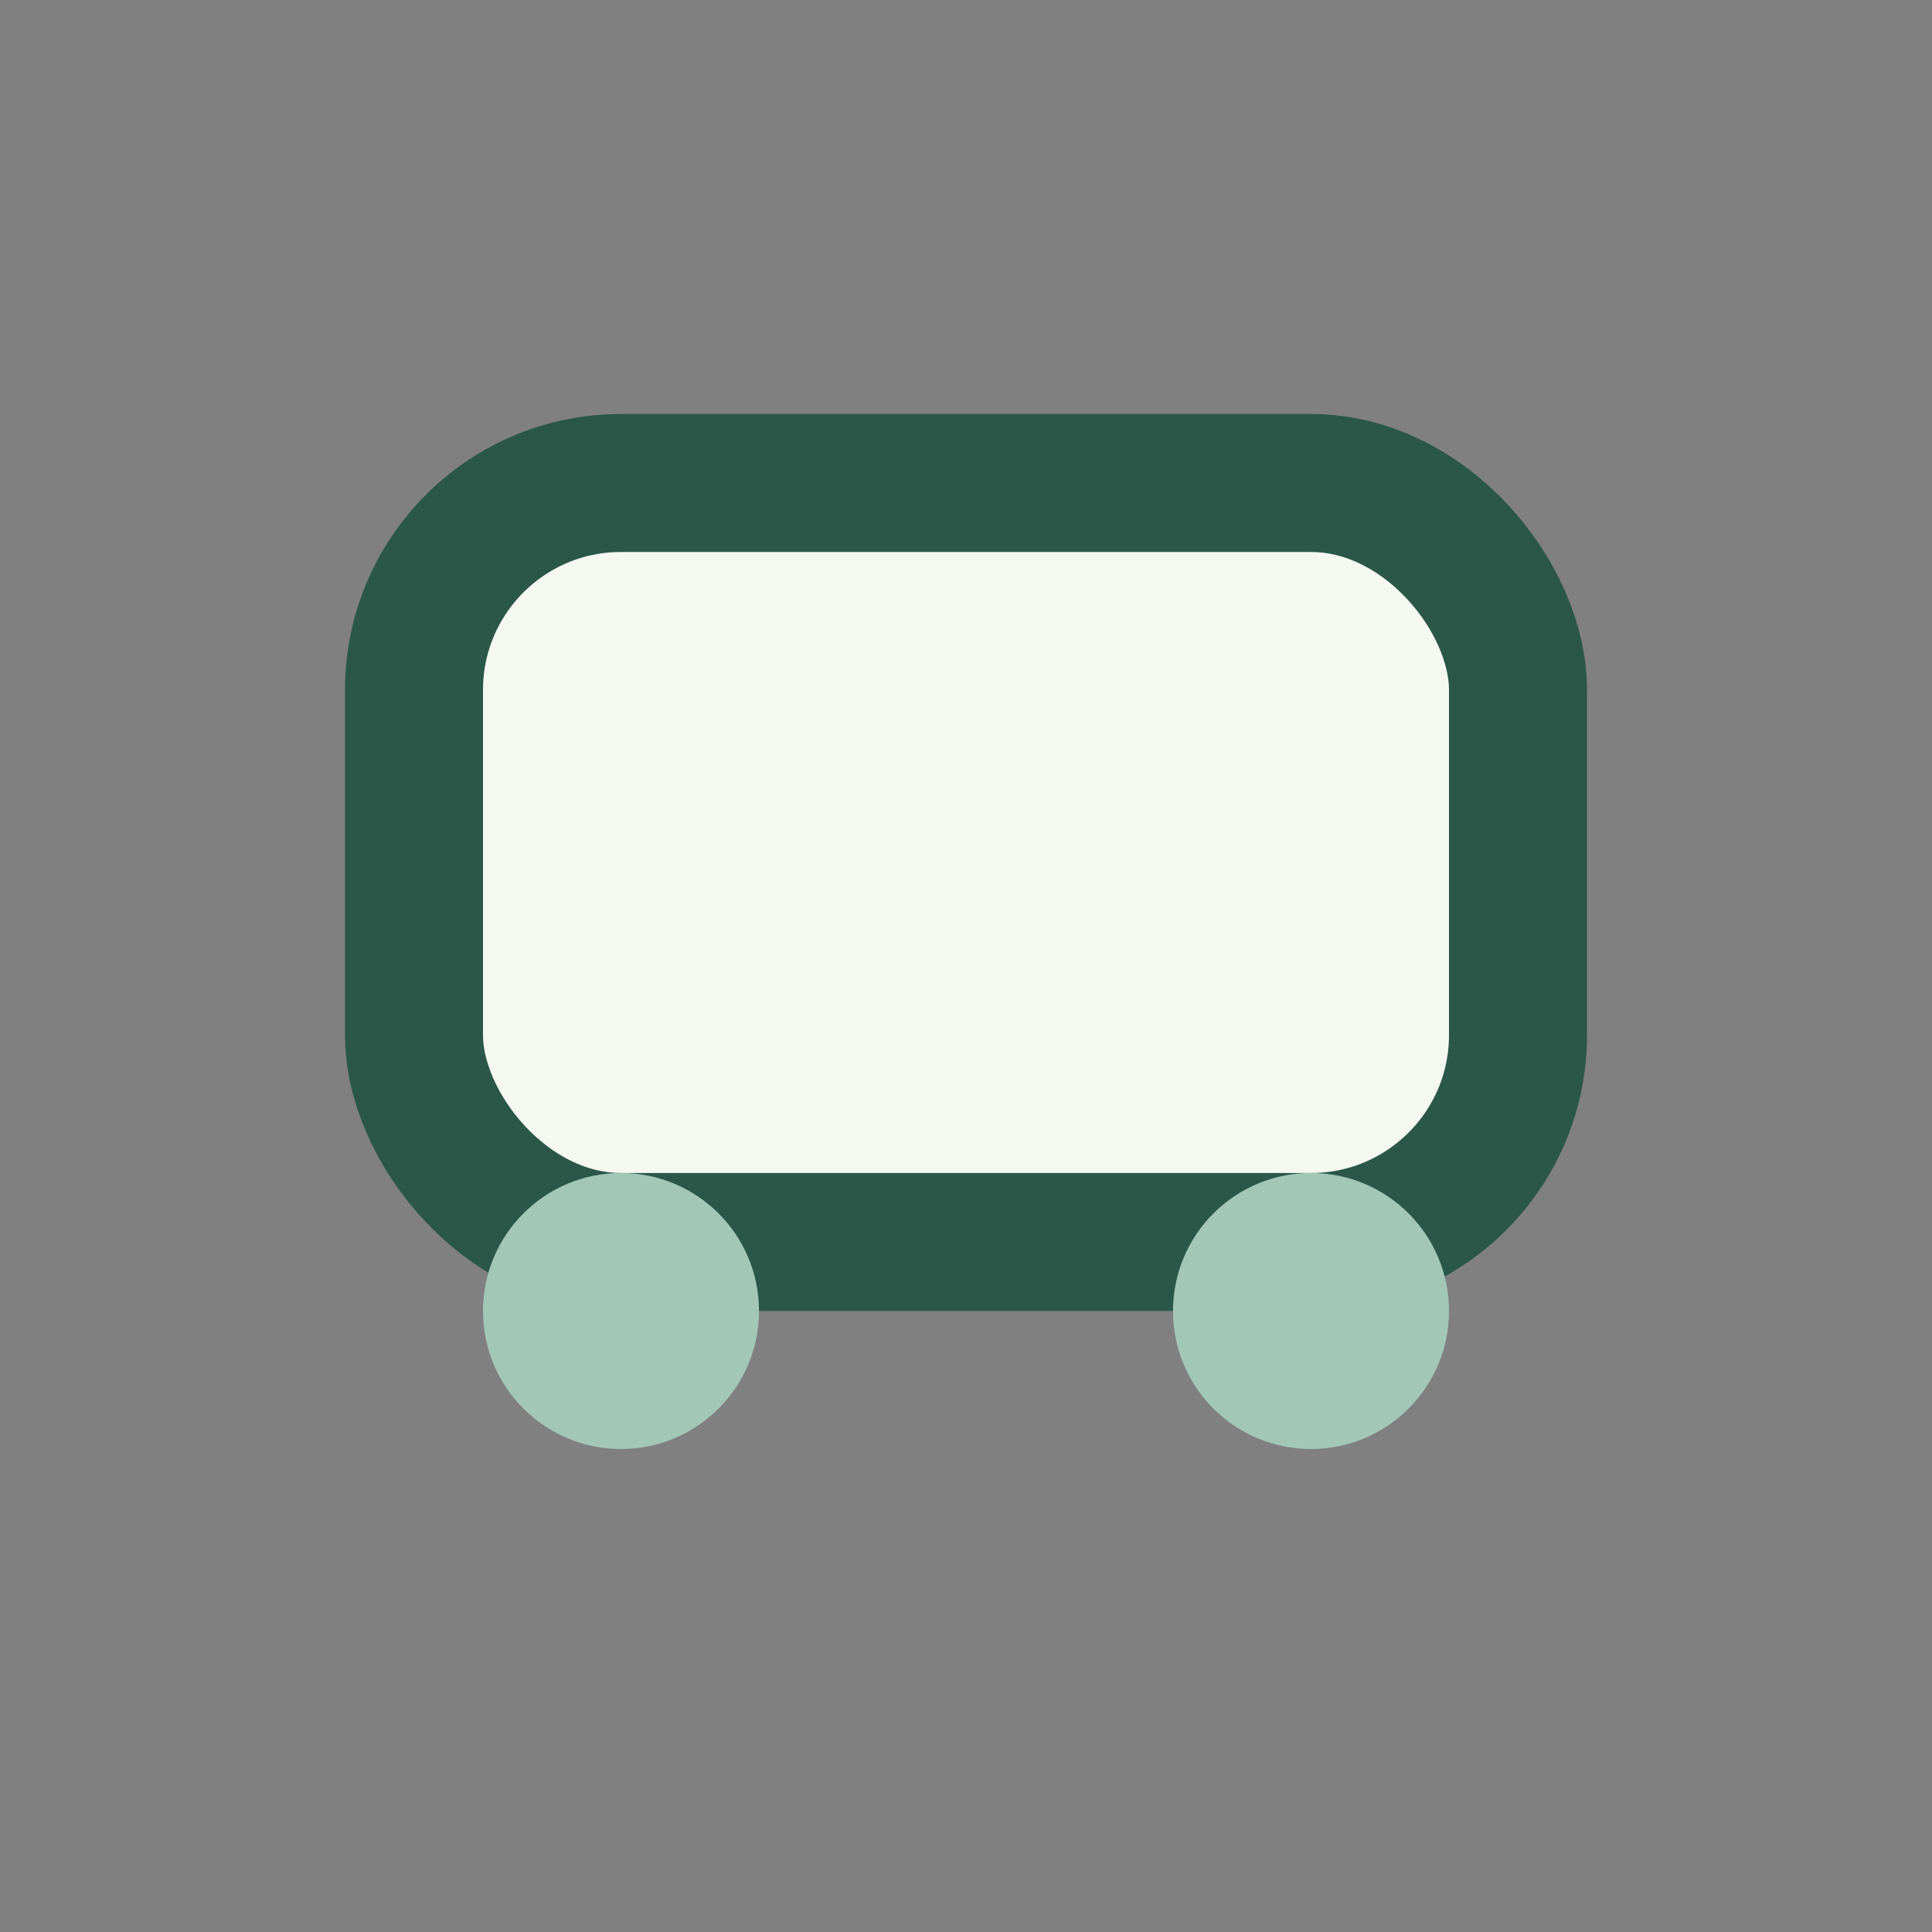 <?xml version="1.0" encoding="UTF-8"?>
<svg xmlns="http://www.w3.org/2000/svg" width="28" height="28" viewBox="0 0 28 28"><rect x="0" y="0" width="28" height="28" fill="#808080" stroke="none"/><rect x="6" y="7" width="16" height="11" rx="3" fill="#F5F7F1" stroke="#2A5748" stroke-width="2"/><circle cx="9" cy="19" r="2" fill="#A2C7B6"/><circle cx="19" cy="19" r="2" fill="#A2C7B6"/></svg>
